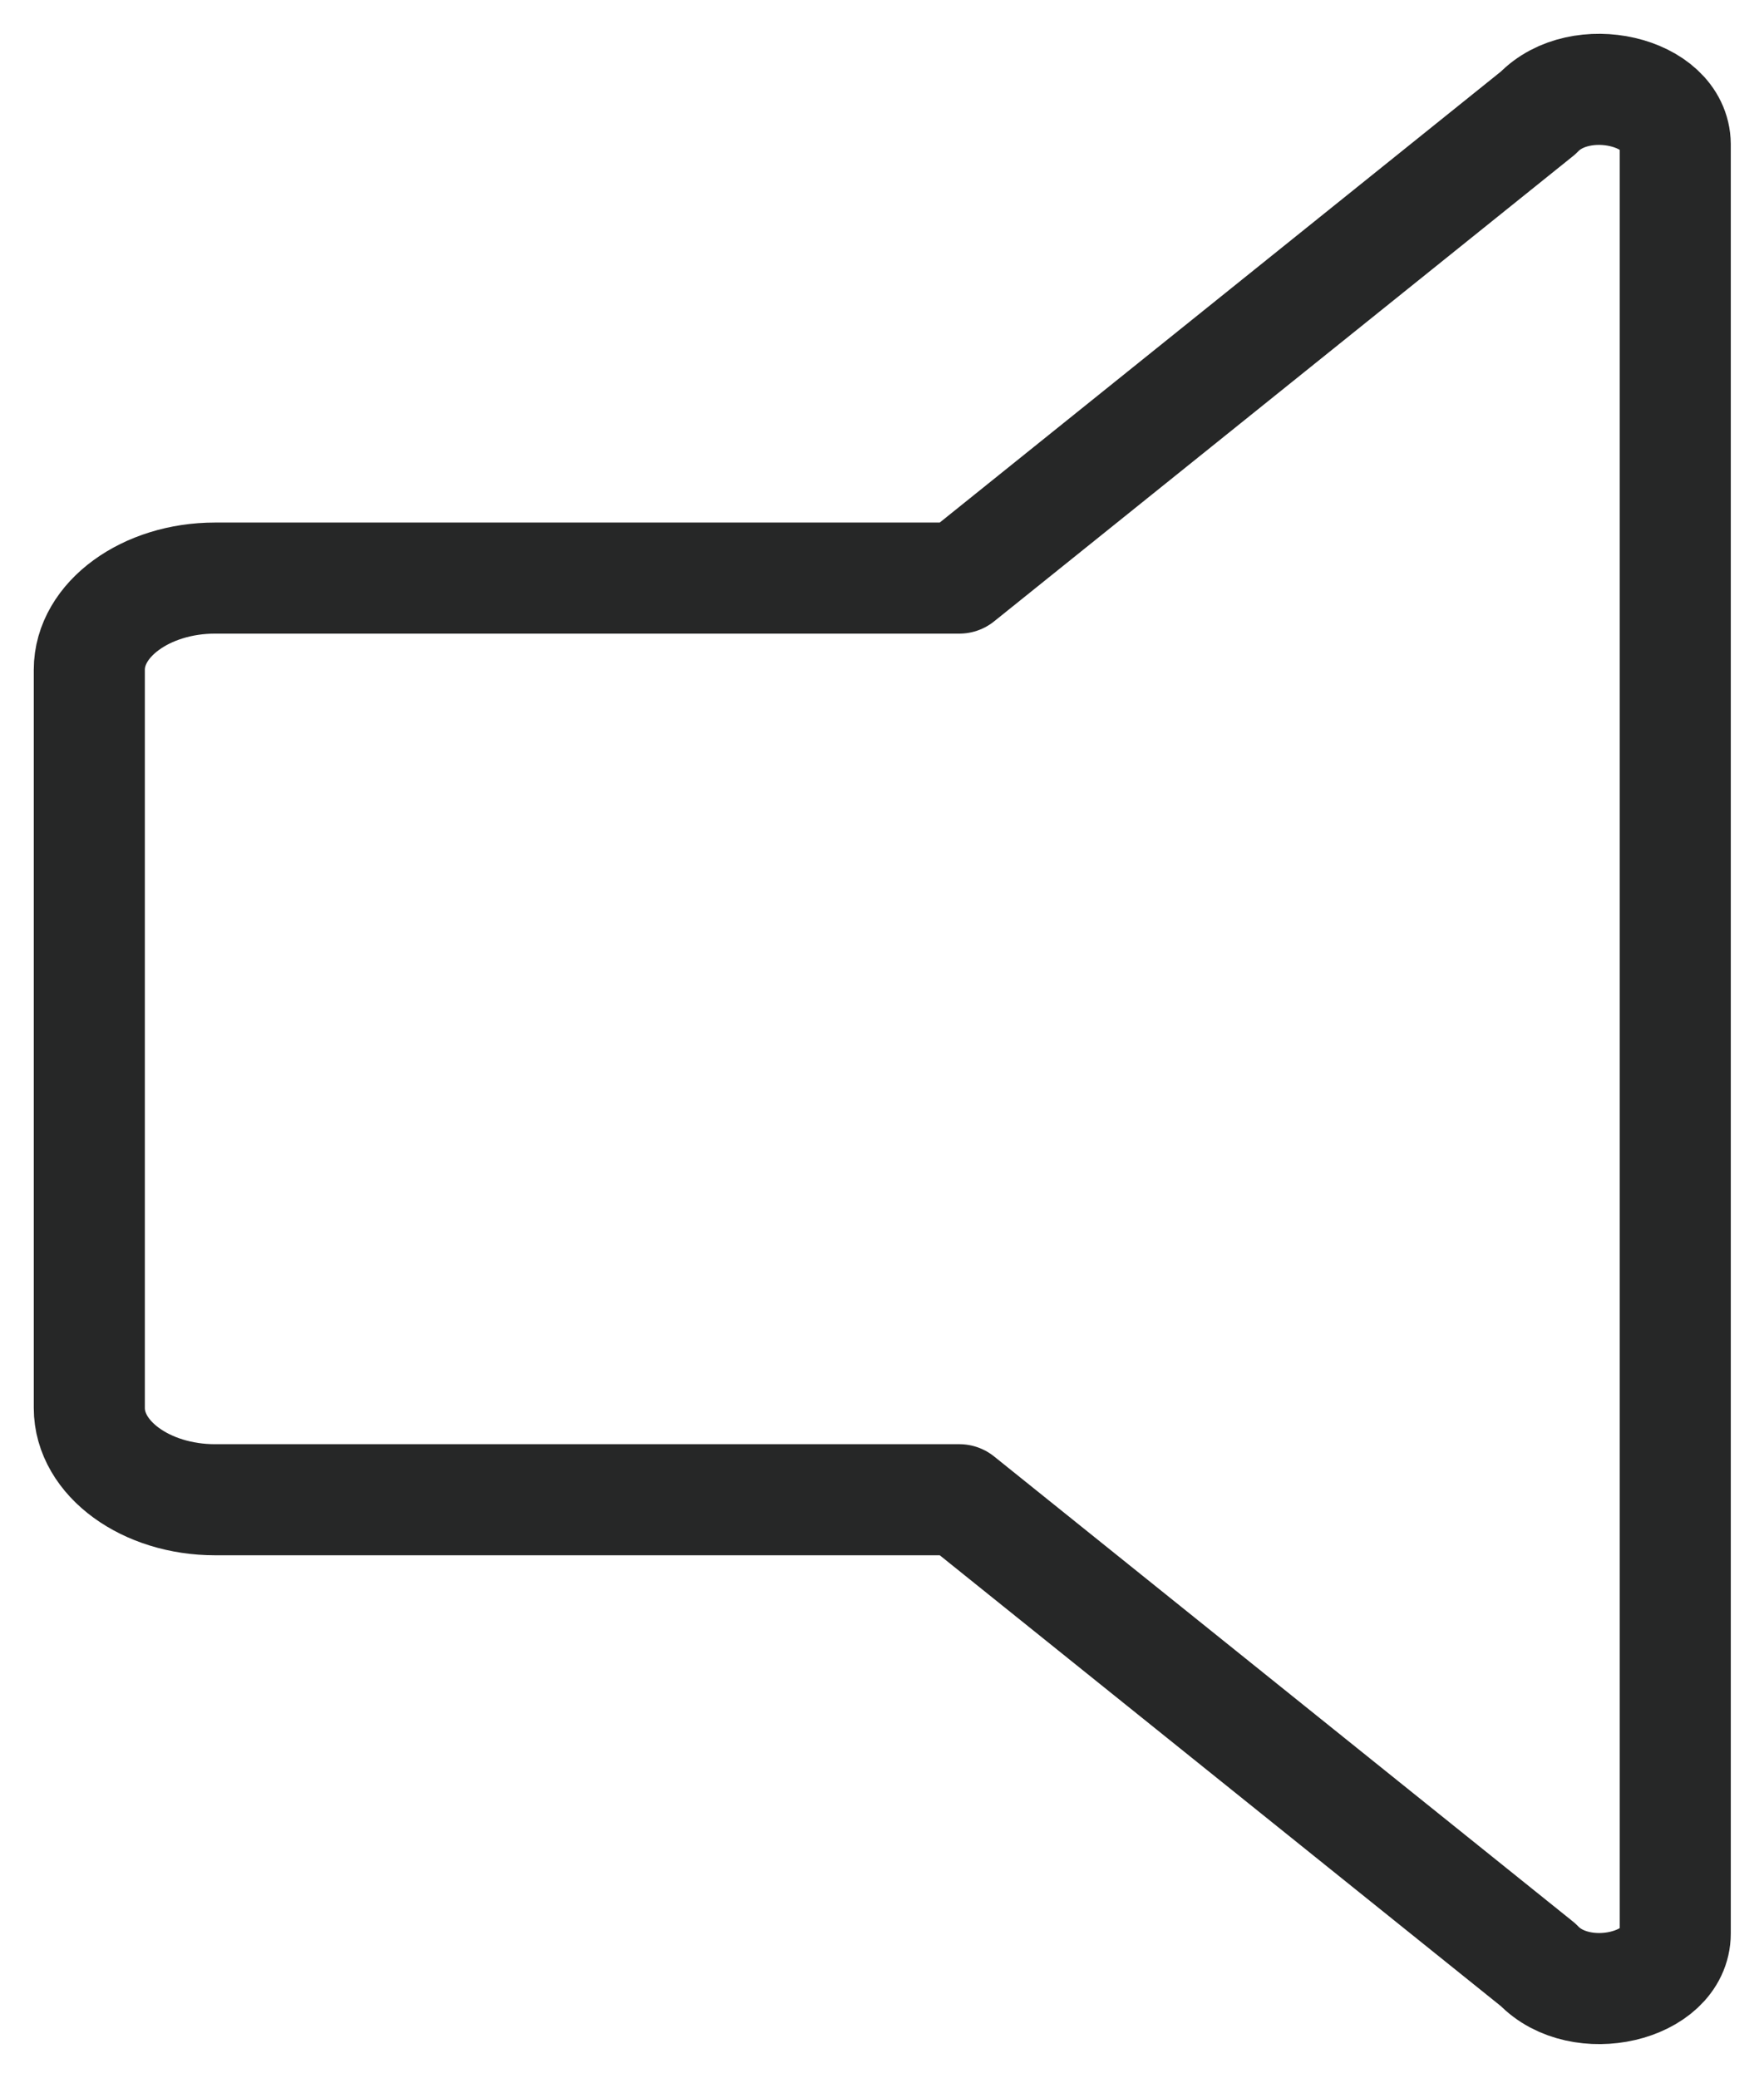 <svg xmlns="http://www.w3.org/2000/svg" xmlns:xlink="http://www.w3.org/1999/xlink" width="15.88" height="18.704" viewBox="0 0 15.88 18.704">
  <defs>
    <clipPath id="clip-path">
      <rect id="長方形_2350" data-name="長方形 2350" width="15.88" height="18.704" fill="none"/>
    </clipPath>
  </defs>
  <g id="グループ_4786" data-name="グループ 4786" transform="translate(0 0)">
    <g id="グループ_4785" data-name="グループ 4785" transform="translate(0 0)" clip-path="url(#clip-path)">
      <path id="パス_13528" data-name="パス 13528" d="M13.543.712,8.332,4.9h-6.7C1.01,4.9.5,5.272.5,5.725v6.646c0,.455.51.826,1.132.826h6.7l5.211,4.187c.381.4,1.234.2,1.234-.283V.995C14.773.513,13.922.316,13.543.712Z" transform="translate(0.304 0.304)" fill="none" stroke="#262727" stroke-linecap="round" stroke-linejoin="round" stroke-width="1"/>
    </g>
  </g>
</svg>